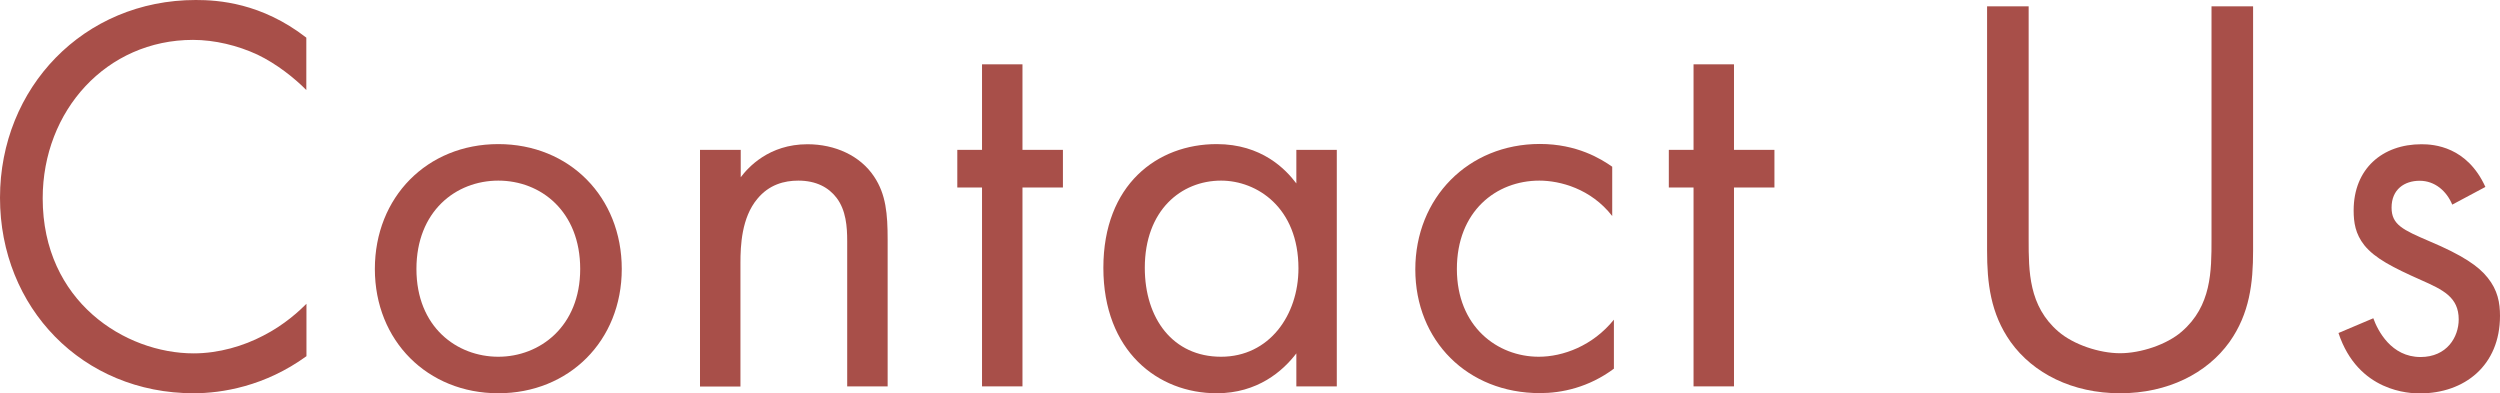 <?xml version="1.0" encoding="UTF-8"?><svg id="_レイヤー_2" xmlns="http://www.w3.org/2000/svg" viewBox="0 0 178 28"><defs><style>.cls-1{fill:#a84f49;stroke-width:0px;}</style></defs><g id="_レイヤー_2-2"><path class="cls-1" d="m21.81,6.41c-.84-.85-2.12-1.87-3.48-2.52-1.4-.65-3.04-1.05-4.59-1.05C7.59,2.84,3.04,7.87,3.04,14.12c0,7.35,5.87,11.04,10.75,11.04,1.8,0,3.56-.53,4.95-1.26,1.52-.77,2.6-1.79,3.08-2.27v3.73c-2.96,2.15-6.03,2.64-8.03,2.64C5.87,28,0,21.91,0,14.08S5.95,0,13.94,0c1.6,0,4.67.2,7.87,2.68v3.73Z"/><path class="cls-1" d="m26.69,19.15c0-5.11,3.72-8.89,8.79-8.89s8.79,3.77,8.79,8.89-3.76,8.85-8.79,8.85-8.79-3.73-8.79-8.85Zm2.96,0c0,4.14,2.88,6.25,5.83,6.25s5.83-2.15,5.83-6.25-2.8-6.29-5.83-6.29-5.83,2.19-5.83,6.29Z"/><path class="cls-1" d="m49.86,10.67h2.88v1.95c.52-.69,2-2.35,4.75-2.35,1.96,0,3.76.81,4.75,2.31.84,1.26.96,2.64.96,4.5v10.43h-2.88v-10.35c0-1.01-.08-2.19-.76-3.08-.56-.73-1.44-1.22-2.72-1.22-1,0-2.08.28-2.92,1.3-1.12,1.34-1.2,3.33-1.2,4.55v8.81h-2.88V10.67Z"/><path class="cls-1" d="m72.8,13.35v14.16h-2.88v-14.16h-1.76v-2.68h1.76v-6.09h2.88v6.09h2.88v2.68h-2.88Z"/><path class="cls-1" d="m92.3,10.67h2.88v16.84h-2.88v-2.35c-.96,1.26-2.76,2.84-5.67,2.84-4.19,0-8.07-3-8.07-8.93s3.84-8.81,8.07-8.81c3.2,0,4.91,1.79,5.67,2.8v-2.4Zm-10.79,8.4c0,3.61,2,6.33,5.43,6.33s5.51-2.96,5.51-6.29c0-4.34-2.96-6.25-5.51-6.25-2.84,0-5.43,2.11-5.43,6.21Z"/><path class="cls-1" d="m114.79,15.38c-1.52-1.95-3.72-2.52-5.19-2.52-3.08,0-5.87,2.19-5.87,6.29s2.88,6.25,5.83,6.25c1.72,0,3.84-.77,5.35-2.64v3.49c-1.8,1.34-3.72,1.74-5.27,1.74-5.15,0-8.87-3.73-8.87-8.81s3.76-8.93,8.87-8.93c2.64,0,4.35,1.06,5.15,1.62v3.49Z"/><path class="cls-1" d="m123.46,13.35v14.16h-2.88v-14.16h-1.76v-2.68h1.76v-6.09h2.88v6.09h2.88v2.68h-2.88Z"/><path class="cls-1" d="m144.44,17.04c0,2.27,0,4.75,2.12,6.57,1.08.93,2.92,1.54,4.39,1.54s3.32-.61,4.39-1.54c2.12-1.83,2.12-4.3,2.12-6.57V.45h2.96v17.41c0,2.27-.24,4.46-1.68,6.49-1.6,2.23-4.39,3.65-7.79,3.65s-6.19-1.42-7.79-3.65c-1.44-2.03-1.68-4.22-1.68-6.49V.45h2.96v16.6Z"/><path class="cls-1" d="m174.6,14.57c-.4-.97-1.24-1.7-2.32-1.7s-2,.61-2,1.91c0,1.22.8,1.58,2.68,2.39,2.4,1.01,3.52,1.79,4.16,2.6.72.89.88,1.79.88,2.72,0,3.53-2.52,5.52-5.71,5.52-.68,0-4.39-.08-5.79-4.3l2.48-1.05c.32.89,1.28,2.76,3.36,2.76,1.88,0,2.72-1.42,2.72-2.68,0-1.58-1.12-2.11-2.68-2.8-2-.89-3.28-1.54-4.04-2.48-.64-.81-.76-1.62-.76-2.48,0-2.96,2.04-4.71,4.83-4.71.88,0,3.24.16,4.55,3.04l-2.36,1.26Z"/></g></svg>